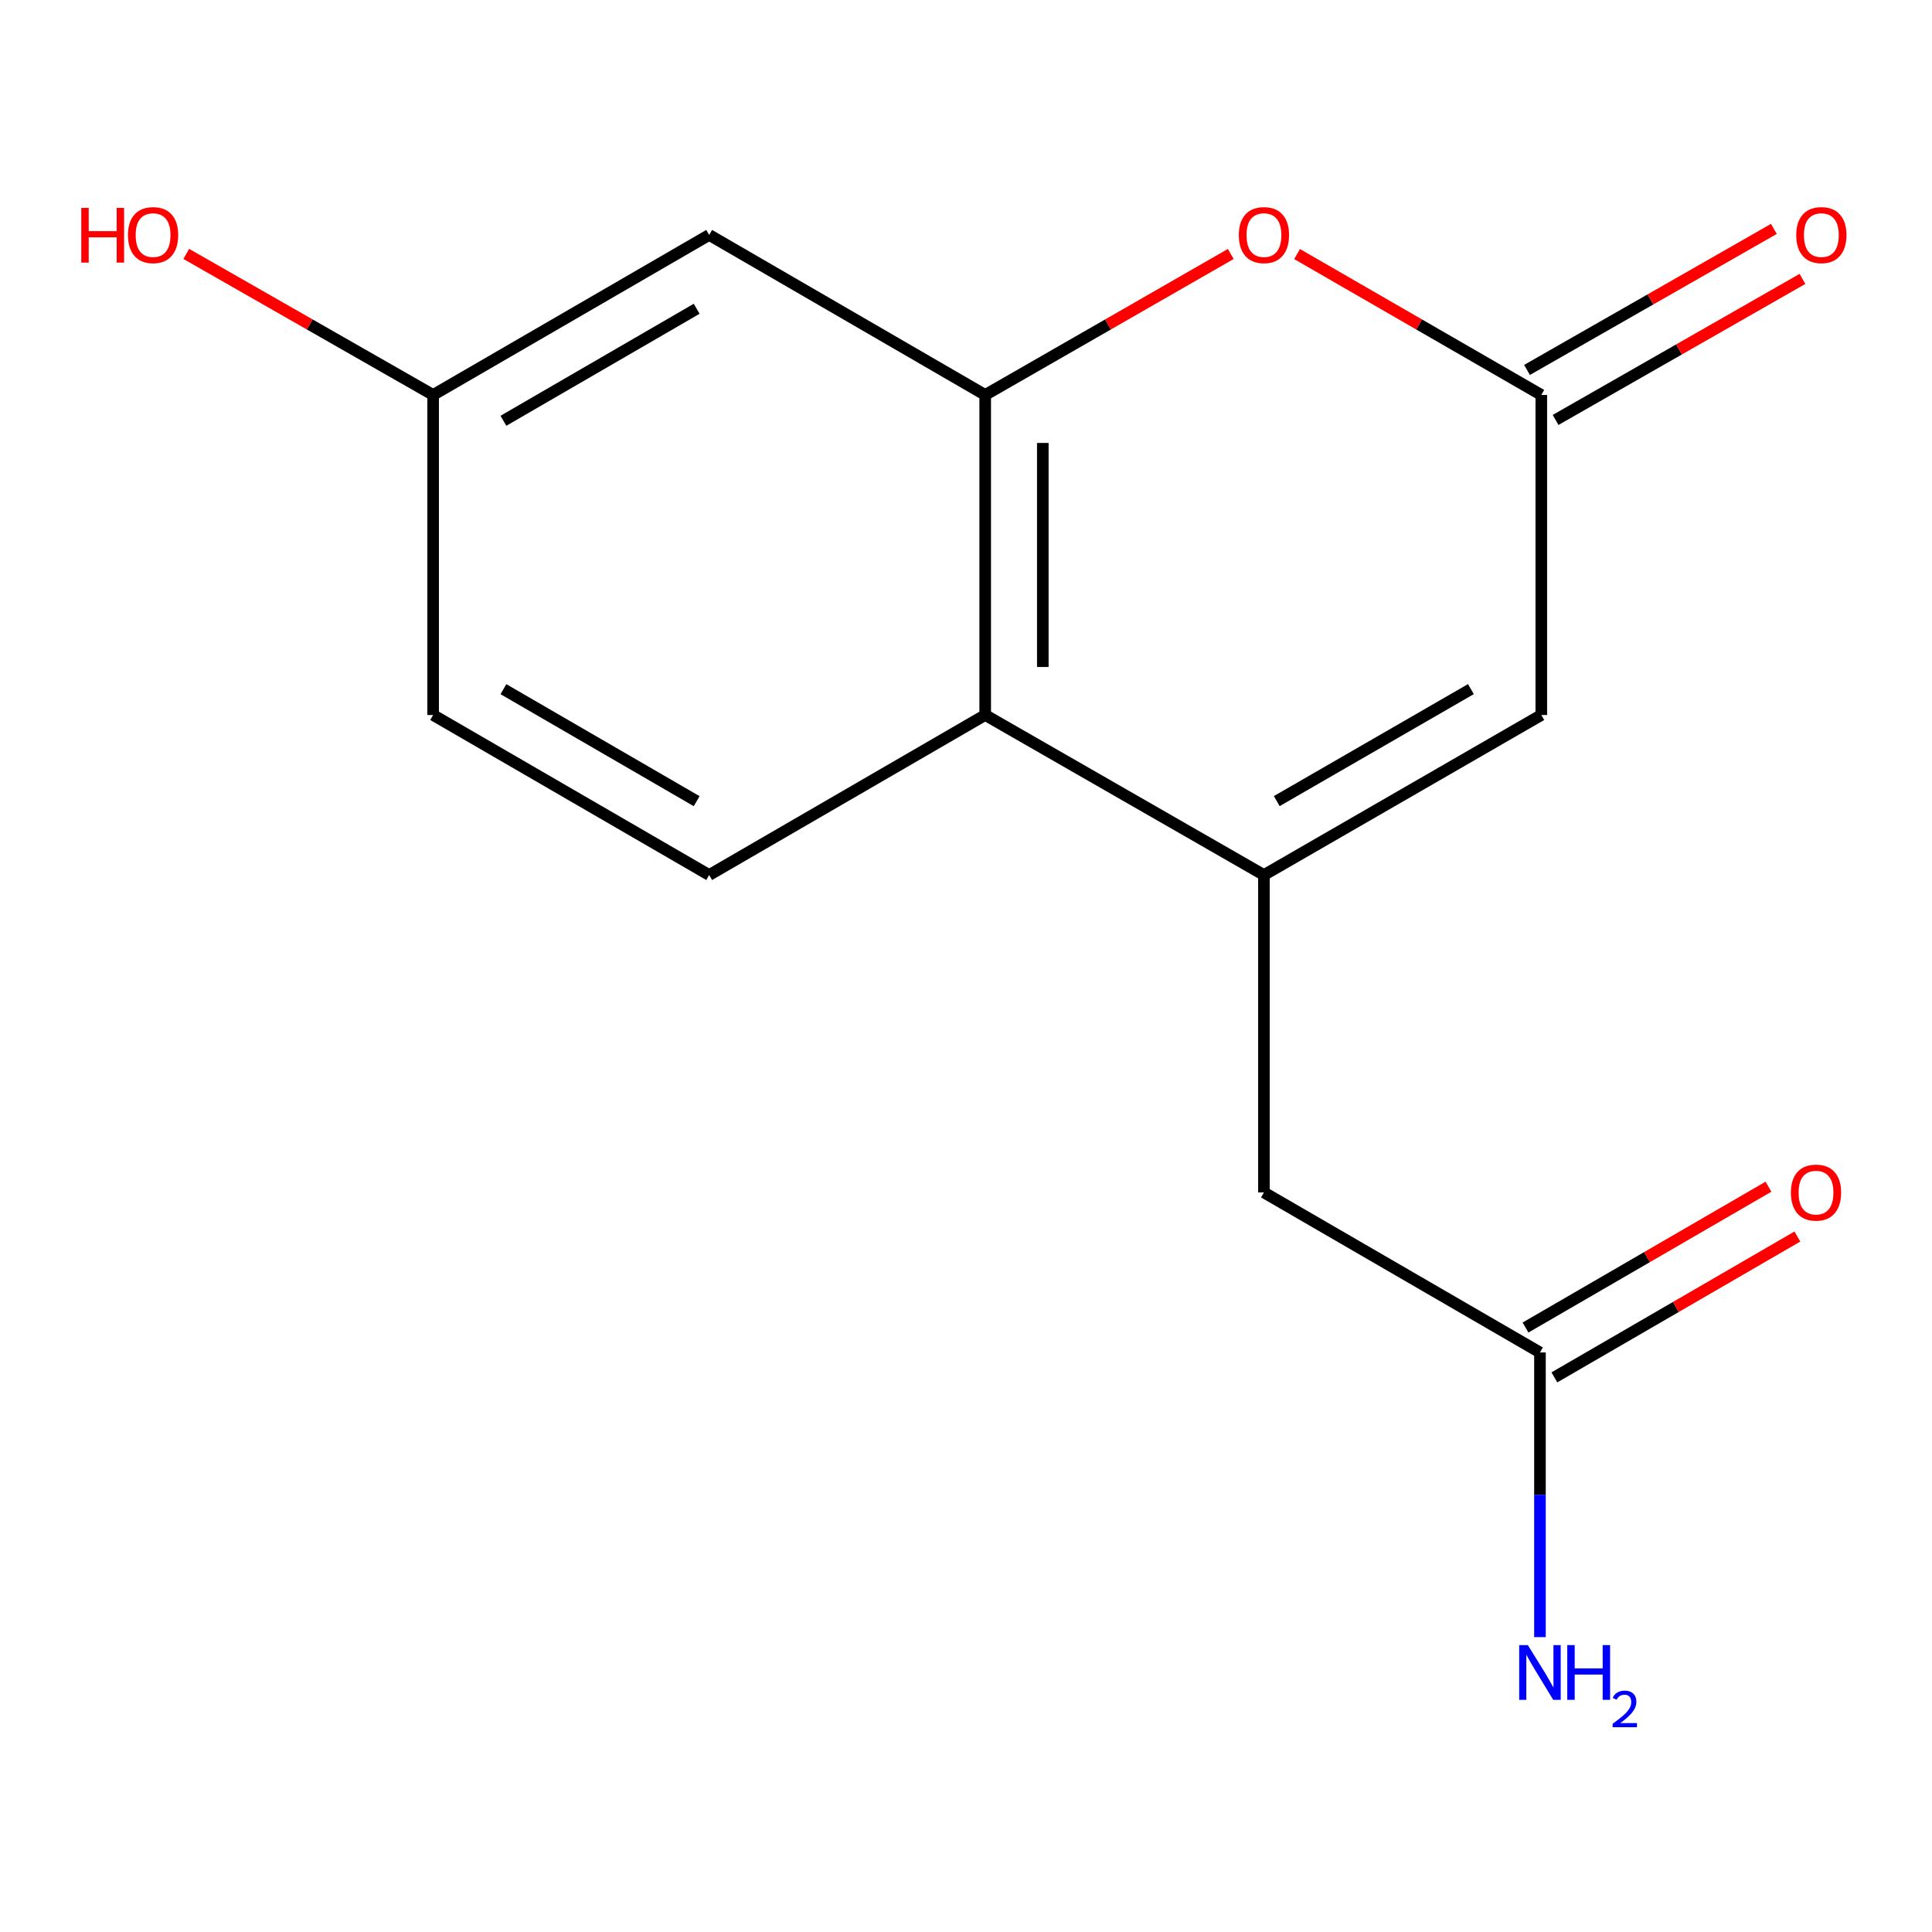 <?xml version='1.0' encoding='iso-8859-1'?>
<svg version='1.1' baseProfile='full'
              xmlns='http://www.w3.org/2000/svg'
                      xmlns:rdkit='http://www.rdkit.org/xml'
                      xmlns:xlink='http://www.w3.org/1999/xlink'
                  xml:space='preserve'
width='1000px' height='1000px' viewBox='0 0 1000 1000'>
<!-- END OF HEADER -->
<rect style='opacity:1.0;fill:#FFFFFF;stroke:none' width='1000' height='1000' x='0' y='0'> </rect>
<path class='bond-2' d='M 654.212,452.906 L 509.937,370.084' style='fill:none;fill-rule:evenodd;stroke:#000000;stroke-width:6px;stroke-linecap:butt;stroke-linejoin:miter;stroke-opacity:1' />
<path class='bond-4' d='M 654.212,452.906 L 797.775,370.084' style='fill:none;fill-rule:evenodd;stroke:#000000;stroke-width:6px;stroke-linecap:butt;stroke-linejoin:miter;stroke-opacity:1' />
<path class='bond-4' d='M 660.847,414.656 L 761.341,356.681' style='fill:none;fill-rule:evenodd;stroke:#000000;stroke-width:6px;stroke-linecap:butt;stroke-linejoin:miter;stroke-opacity:1' />
<path class='bond-6' d='M 654.212,452.906 L 654.212,617.207' style='fill:none;fill-rule:evenodd;stroke:#000000;stroke-width:6px;stroke-linecap:butt;stroke-linejoin:miter;stroke-opacity:1' />
<path class='bond-0' d='M 509.937,204.425 L 509.937,370.084' style='fill:none;fill-rule:evenodd;stroke:#000000;stroke-width:6px;stroke-linecap:butt;stroke-linejoin:miter;stroke-opacity:1' />
<path class='bond-0' d='M 539.753,229.274 L 539.753,345.235' style='fill:none;fill-rule:evenodd;stroke:#000000;stroke-width:6px;stroke-linecap:butt;stroke-linejoin:miter;stroke-opacity:1' />
<path class='bond-5' d='M 509.937,204.425 L 367.07,121.603' style='fill:none;fill-rule:evenodd;stroke:#000000;stroke-width:6px;stroke-linecap:butt;stroke-linejoin:miter;stroke-opacity:1' />
<path class='bond-15' d='M 509.937,204.425 L 573.495,167.939' style='fill:none;fill-rule:evenodd;stroke:#000000;stroke-width:6px;stroke-linecap:butt;stroke-linejoin:miter;stroke-opacity:1' />
<path class='bond-15' d='M 573.495,167.939 L 637.053,131.453' style='fill:none;fill-rule:evenodd;stroke:#FF0000;stroke-width:6px;stroke-linecap:butt;stroke-linejoin:miter;stroke-opacity:1' />
<path class='bond-1' d='M 671.355,131.493 L 734.565,167.959' style='fill:none;fill-rule:evenodd;stroke:#FF0000;stroke-width:6px;stroke-linecap:butt;stroke-linejoin:miter;stroke-opacity:1' />
<path class='bond-1' d='M 734.565,167.959 L 797.775,204.425' style='fill:none;fill-rule:evenodd;stroke:#000000;stroke-width:6px;stroke-linecap:butt;stroke-linejoin:miter;stroke-opacity:1' />
<path class='bond-8' d='M 509.937,370.084 L 367.07,452.906' style='fill:none;fill-rule:evenodd;stroke:#000000;stroke-width:6px;stroke-linecap:butt;stroke-linejoin:miter;stroke-opacity:1' />
<path class='bond-3' d='M 797.775,204.425 L 797.775,370.084' style='fill:none;fill-rule:evenodd;stroke:#000000;stroke-width:6px;stroke-linecap:butt;stroke-linejoin:miter;stroke-opacity:1' />
<path class='bond-9' d='M 805.17,217.369 L 869.061,180.864' style='fill:none;fill-rule:evenodd;stroke:#000000;stroke-width:6px;stroke-linecap:butt;stroke-linejoin:miter;stroke-opacity:1' />
<path class='bond-9' d='M 869.061,180.864 L 932.951,144.36' style='fill:none;fill-rule:evenodd;stroke:#FF0000;stroke-width:6px;stroke-linecap:butt;stroke-linejoin:miter;stroke-opacity:1' />
<path class='bond-9' d='M 790.379,191.481 L 854.269,154.976' style='fill:none;fill-rule:evenodd;stroke:#000000;stroke-width:6px;stroke-linecap:butt;stroke-linejoin:miter;stroke-opacity:1' />
<path class='bond-9' d='M 854.269,154.976 L 918.159,118.472' style='fill:none;fill-rule:evenodd;stroke:#FF0000;stroke-width:6px;stroke-linecap:butt;stroke-linejoin:miter;stroke-opacity:1' />
<path class='bond-16' d='M 367.07,121.603 L 224.186,204.425' style='fill:none;fill-rule:evenodd;stroke:#000000;stroke-width:6px;stroke-linecap:butt;stroke-linejoin:miter;stroke-opacity:1' />
<path class='bond-16' d='M 360.59,159.822 L 260.571,217.797' style='fill:none;fill-rule:evenodd;stroke:#000000;stroke-width:6px;stroke-linecap:butt;stroke-linejoin:miter;stroke-opacity:1' />
<path class='bond-7' d='M 654.212,617.207 L 797.079,700.028' style='fill:none;fill-rule:evenodd;stroke:#000000;stroke-width:6px;stroke-linecap:butt;stroke-linejoin:miter;stroke-opacity:1' />
<path class='bond-10' d='M 804.555,712.926 L 867.432,676.479' style='fill:none;fill-rule:evenodd;stroke:#000000;stroke-width:6px;stroke-linecap:butt;stroke-linejoin:miter;stroke-opacity:1' />
<path class='bond-10' d='M 867.432,676.479 L 930.31,640.033' style='fill:none;fill-rule:evenodd;stroke:#FF0000;stroke-width:6px;stroke-linecap:butt;stroke-linejoin:miter;stroke-opacity:1' />
<path class='bond-10' d='M 789.603,687.13 L 852.48,650.684' style='fill:none;fill-rule:evenodd;stroke:#000000;stroke-width:6px;stroke-linecap:butt;stroke-linejoin:miter;stroke-opacity:1' />
<path class='bond-10' d='M 852.48,650.684 L 915.358,614.238' style='fill:none;fill-rule:evenodd;stroke:#FF0000;stroke-width:6px;stroke-linecap:butt;stroke-linejoin:miter;stroke-opacity:1' />
<path class='bond-12' d='M 797.079,700.028 L 797.079,773.699' style='fill:none;fill-rule:evenodd;stroke:#000000;stroke-width:6px;stroke-linecap:butt;stroke-linejoin:miter;stroke-opacity:1' />
<path class='bond-12' d='M 797.079,773.699 L 797.079,847.37' style='fill:none;fill-rule:evenodd;stroke:#0000FF;stroke-width:6px;stroke-linecap:butt;stroke-linejoin:miter;stroke-opacity:1' />
<path class='bond-13' d='M 367.07,452.906 L 224.186,370.084' style='fill:none;fill-rule:evenodd;stroke:#000000;stroke-width:6px;stroke-linecap:butt;stroke-linejoin:miter;stroke-opacity:1' />
<path class='bond-13' d='M 360.59,414.687 L 260.571,356.712' style='fill:none;fill-rule:evenodd;stroke:#000000;stroke-width:6px;stroke-linecap:butt;stroke-linejoin:miter;stroke-opacity:1' />
<path class='bond-11' d='M 224.186,204.425 L 224.186,370.084' style='fill:none;fill-rule:evenodd;stroke:#000000;stroke-width:6px;stroke-linecap:butt;stroke-linejoin:miter;stroke-opacity:1' />
<path class='bond-14' d='M 224.186,204.425 L 160.296,167.92' style='fill:none;fill-rule:evenodd;stroke:#000000;stroke-width:6px;stroke-linecap:butt;stroke-linejoin:miter;stroke-opacity:1' />
<path class='bond-14' d='M 160.296,167.92 L 96.406,131.416' style='fill:none;fill-rule:evenodd;stroke:#FF0000;stroke-width:6px;stroke-linecap:butt;stroke-linejoin:miter;stroke-opacity:1' />
<path  class='atom-2' d='M 641.212 121.683
Q 641.212 114.883, 644.572 111.083
Q 647.932 107.283, 654.212 107.283
Q 660.492 107.283, 663.852 111.083
Q 667.212 114.883, 667.212 121.683
Q 667.212 128.563, 663.812 132.483
Q 660.412 136.363, 654.212 136.363
Q 647.972 136.363, 644.572 132.483
Q 641.212 128.603, 641.212 121.683
M 654.212 133.163
Q 658.532 133.163, 660.852 130.283
Q 663.212 127.363, 663.212 121.683
Q 663.212 116.123, 660.852 113.323
Q 658.532 110.483, 654.212 110.483
Q 649.892 110.483, 647.532 113.283
Q 645.212 116.083, 645.212 121.683
Q 645.212 127.403, 647.532 130.283
Q 649.892 133.163, 654.212 133.163
' fill='#FF0000'/>
<path  class='atom-10' d='M 929.729 121.683
Q 929.729 114.883, 933.089 111.083
Q 936.449 107.283, 942.729 107.283
Q 949.009 107.283, 952.369 111.083
Q 955.729 114.883, 955.729 121.683
Q 955.729 128.563, 952.329 132.483
Q 948.929 136.363, 942.729 136.363
Q 936.489 136.363, 933.089 132.483
Q 929.729 128.603, 929.729 121.683
M 942.729 133.163
Q 947.049 133.163, 949.369 130.283
Q 951.729 127.363, 951.729 121.683
Q 951.729 116.123, 949.369 113.323
Q 947.049 110.483, 942.729 110.483
Q 938.409 110.483, 936.049 113.283
Q 933.729 116.083, 933.729 121.683
Q 933.729 127.403, 936.049 130.283
Q 938.409 133.163, 942.729 133.163
' fill='#FF0000'/>
<path  class='atom-11' d='M 926.962 617.287
Q 926.962 610.487, 930.322 606.687
Q 933.682 602.887, 939.962 602.887
Q 946.242 602.887, 949.602 606.687
Q 952.962 610.487, 952.962 617.287
Q 952.962 624.167, 949.562 628.087
Q 946.162 631.967, 939.962 631.967
Q 933.722 631.967, 930.322 628.087
Q 926.962 624.207, 926.962 617.287
M 939.962 628.767
Q 944.282 628.767, 946.602 625.887
Q 948.962 622.967, 948.962 617.287
Q 948.962 611.727, 946.602 608.927
Q 944.282 606.087, 939.962 606.087
Q 935.642 606.087, 933.282 608.887
Q 930.962 611.687, 930.962 617.287
Q 930.962 623.007, 933.282 625.887
Q 935.642 628.767, 939.962 628.767
' fill='#FF0000'/>
<path  class='atom-13' d='M 790.819 851.511
L 800.099 866.511
Q 801.019 867.991, 802.499 870.671
Q 803.979 873.351, 804.059 873.511
L 804.059 851.511
L 807.819 851.511
L 807.819 879.831
L 803.939 879.831
L 793.979 863.431
Q 792.819 861.511, 791.579 859.311
Q 790.379 857.111, 790.019 856.431
L 790.019 879.831
L 786.339 879.831
L 786.339 851.511
L 790.819 851.511
' fill='#0000FF'/>
<path  class='atom-13' d='M 811.219 851.511
L 815.059 851.511
L 815.059 863.551
L 829.539 863.551
L 829.539 851.511
L 833.379 851.511
L 833.379 879.831
L 829.539 879.831
L 829.539 866.751
L 815.059 866.751
L 815.059 879.831
L 811.219 879.831
L 811.219 851.511
' fill='#0000FF'/>
<path  class='atom-13' d='M 834.752 878.837
Q 835.438 877.069, 837.075 876.092
Q 838.712 875.089, 840.982 875.089
Q 843.807 875.089, 845.391 876.62
Q 846.975 878.151, 846.975 880.87
Q 846.975 883.642, 844.916 886.229
Q 842.883 888.817, 838.659 891.879
L 847.292 891.879
L 847.292 893.991
L 834.699 893.991
L 834.699 892.222
Q 838.184 889.741, 840.243 887.893
Q 842.328 886.045, 843.332 884.381
Q 844.335 882.718, 844.335 881.002
Q 844.335 879.207, 843.437 878.204
Q 842.54 877.201, 840.982 877.201
Q 839.477 877.201, 838.474 877.808
Q 837.471 878.415, 836.758 879.761
L 834.752 878.837
' fill='#0000FF'/>
<path  class='atom-15' d='M 42.072 107.603
L 45.912 107.603
L 45.912 119.643
L 60.392 119.643
L 60.392 107.603
L 64.232 107.603
L 64.232 135.923
L 60.392 135.923
L 60.392 122.843
L 45.912 122.843
L 45.912 135.923
L 42.072 135.923
L 42.072 107.603
' fill='#FF0000'/>
<path  class='atom-15' d='M 66.232 121.683
Q 66.232 114.883, 69.592 111.083
Q 72.952 107.283, 79.232 107.283
Q 85.512 107.283, 88.872 111.083
Q 92.232 114.883, 92.232 121.683
Q 92.232 128.563, 88.832 132.483
Q 85.432 136.363, 79.232 136.363
Q 72.992 136.363, 69.592 132.483
Q 66.232 128.603, 66.232 121.683
M 79.232 133.163
Q 83.552 133.163, 85.872 130.283
Q 88.232 127.363, 88.232 121.683
Q 88.232 116.123, 85.872 113.323
Q 83.552 110.483, 79.232 110.483
Q 74.912 110.483, 72.552 113.283
Q 70.232 116.083, 70.232 121.683
Q 70.232 127.403, 72.552 130.283
Q 74.912 133.163, 79.232 133.163
' fill='#FF0000'/>
</svg>
